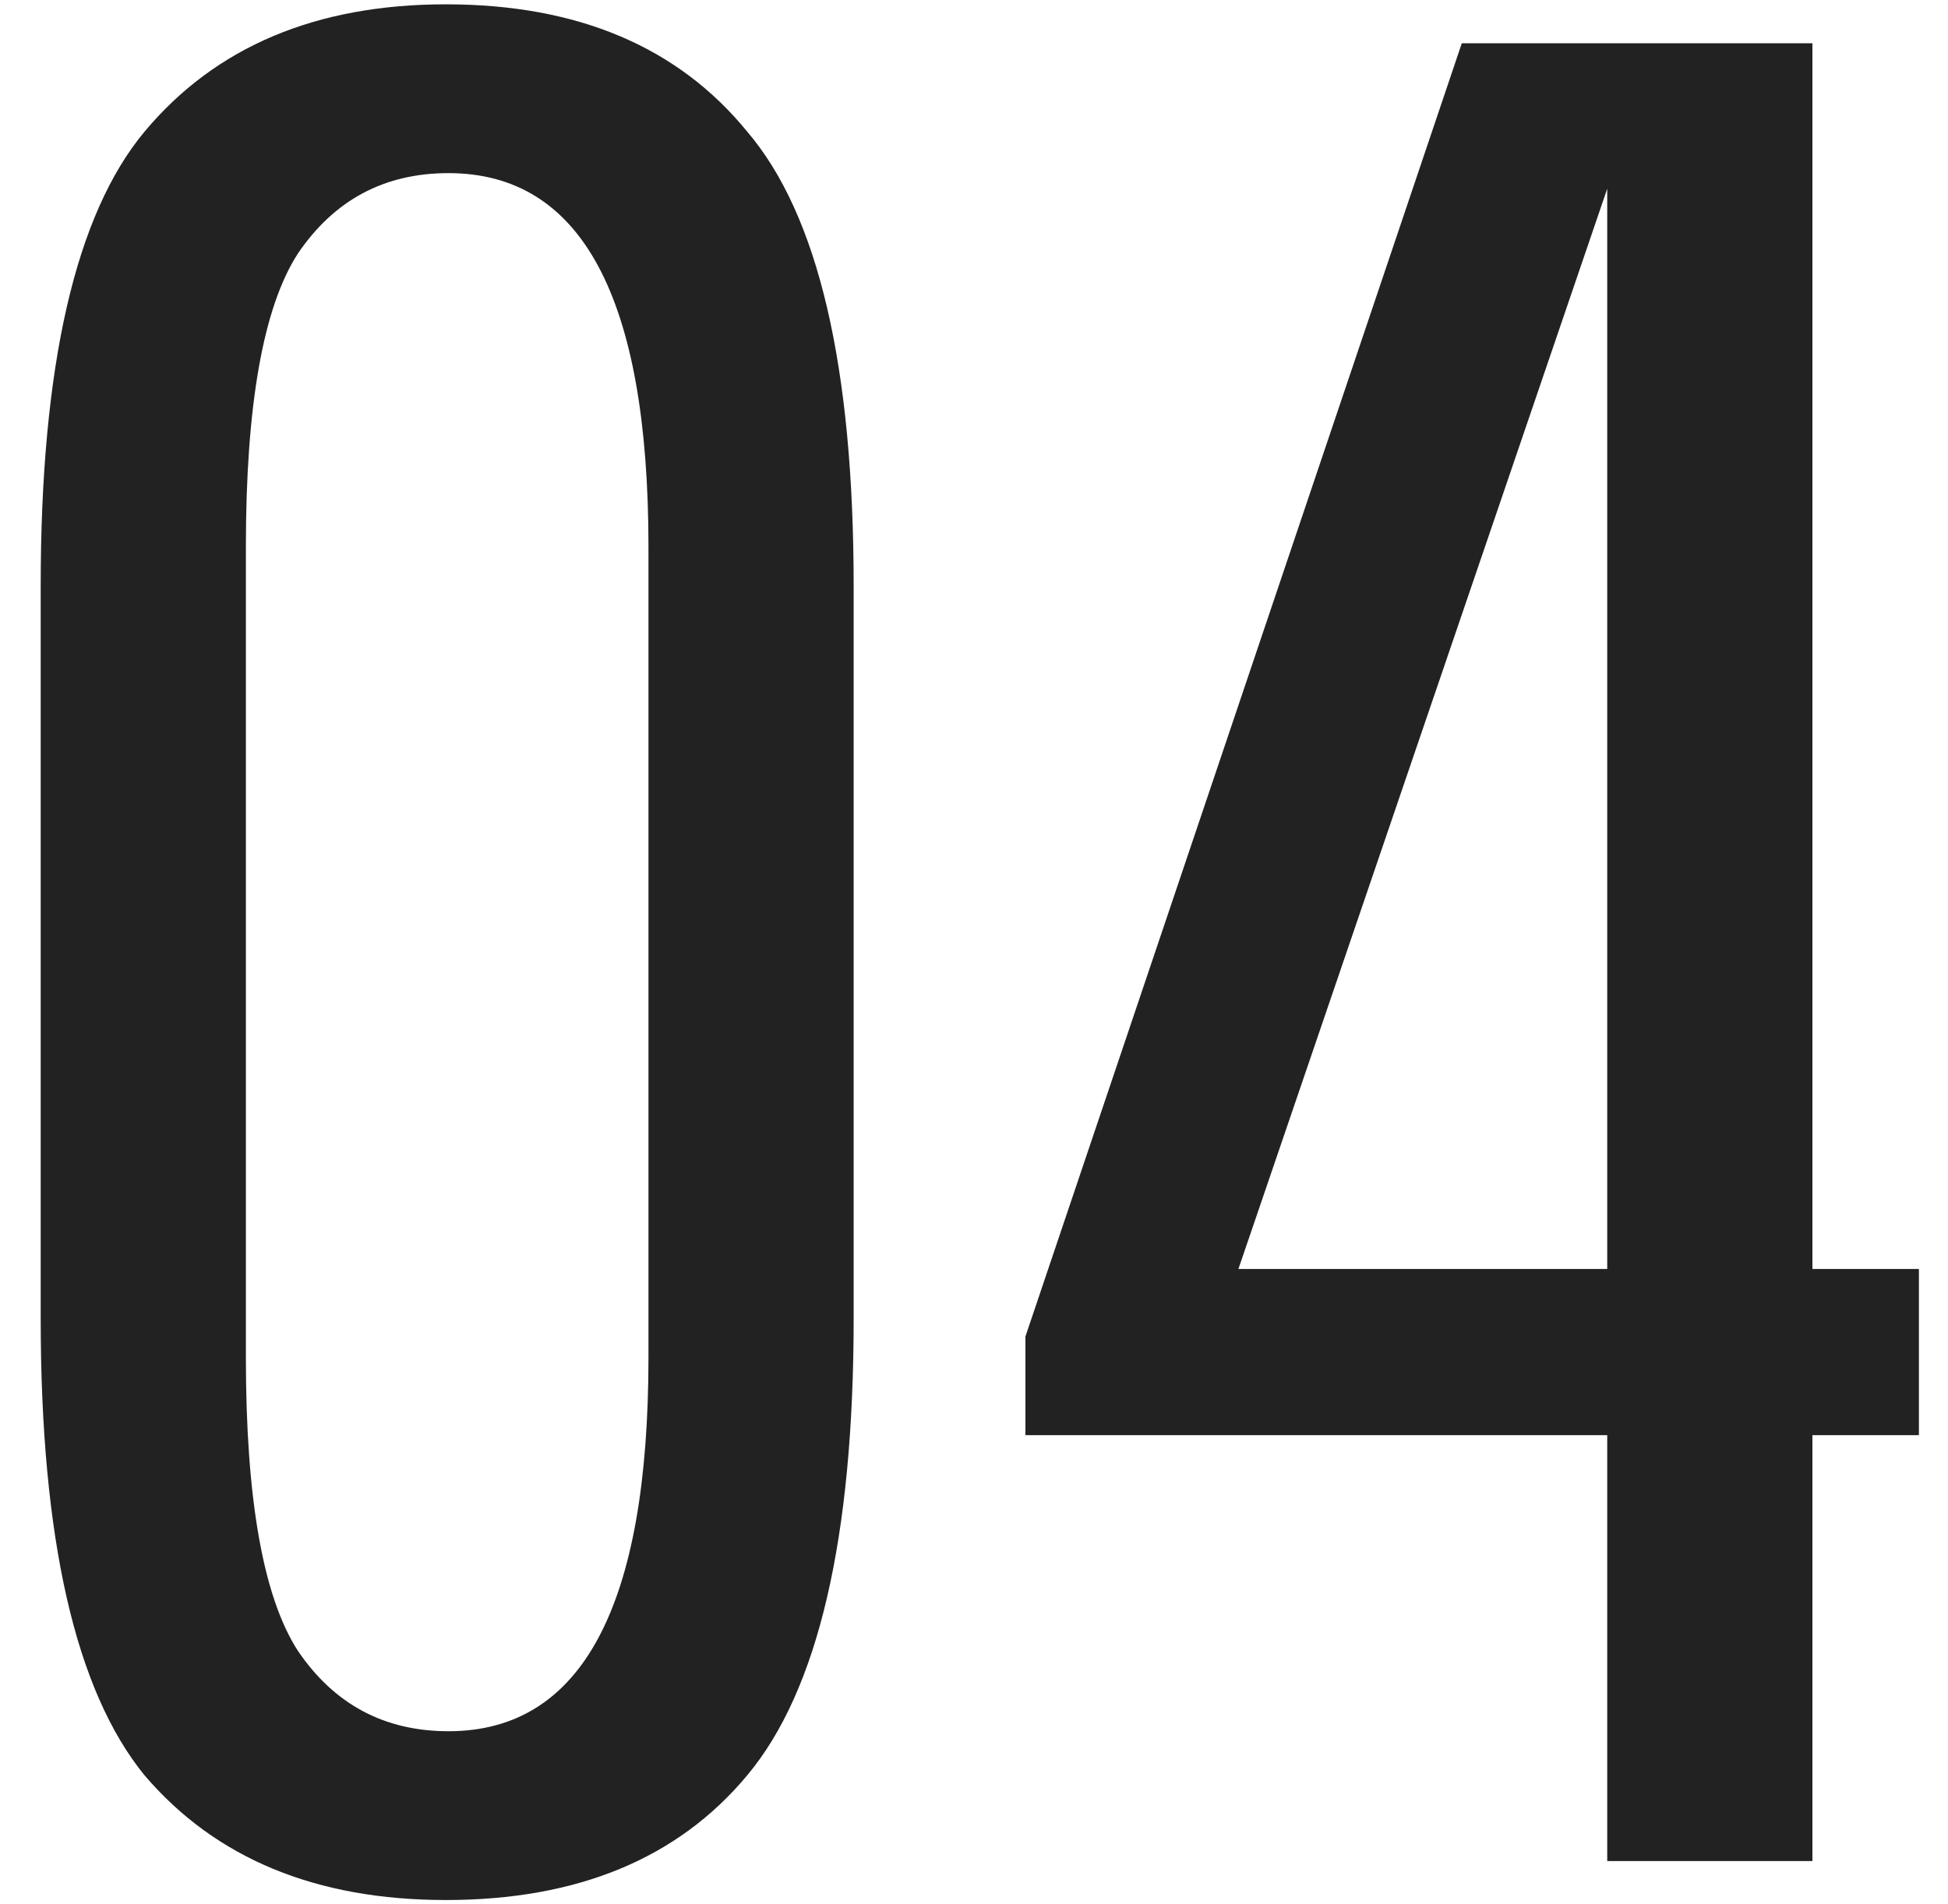<svg width="45" height="44" viewBox="0 0 45 44" fill="none" xmlns="http://www.w3.org/2000/svg">
<path d="M37.128 43V33.16H23.688V30.88L33.768 1H41.868V29.32H44.328V33.16H41.868V43H37.128ZM37.128 29.32V4.36L28.608 29.32H37.128Z" fill="#222222"/>
<path d="M19.72 13.54V30.46C19.72 35.54 18.9 39.06 17.26 41.02C15.66 42.94 13.34 43.9 10.3 43.9C7.3 43.9 4.98 42.94 3.34 41.02C1.74 39.06 0.94 35.54 0.94 30.46V13.54C0.94 8.46 1.74 4.96 3.34 3.04C4.98 1.08 7.3 0.1 10.3 0.1C13.34 0.1 15.66 1.08 17.26 3.04C18.9 4.96 19.72 8.46 19.72 13.54ZM14.98 31.36V12.64C14.98 6.88 13.44 4 10.36 4C8.88 4 7.72 4.62 6.88 5.86C6.08 7.1 5.68 9.36 5.68 12.64V31.36C5.68 34.64 6.08 36.9 6.88 38.14C7.72 39.38 8.88 40 10.36 40C13.44 40 14.98 37.12 14.98 31.36Z" fill="#222222"/>
</svg>
